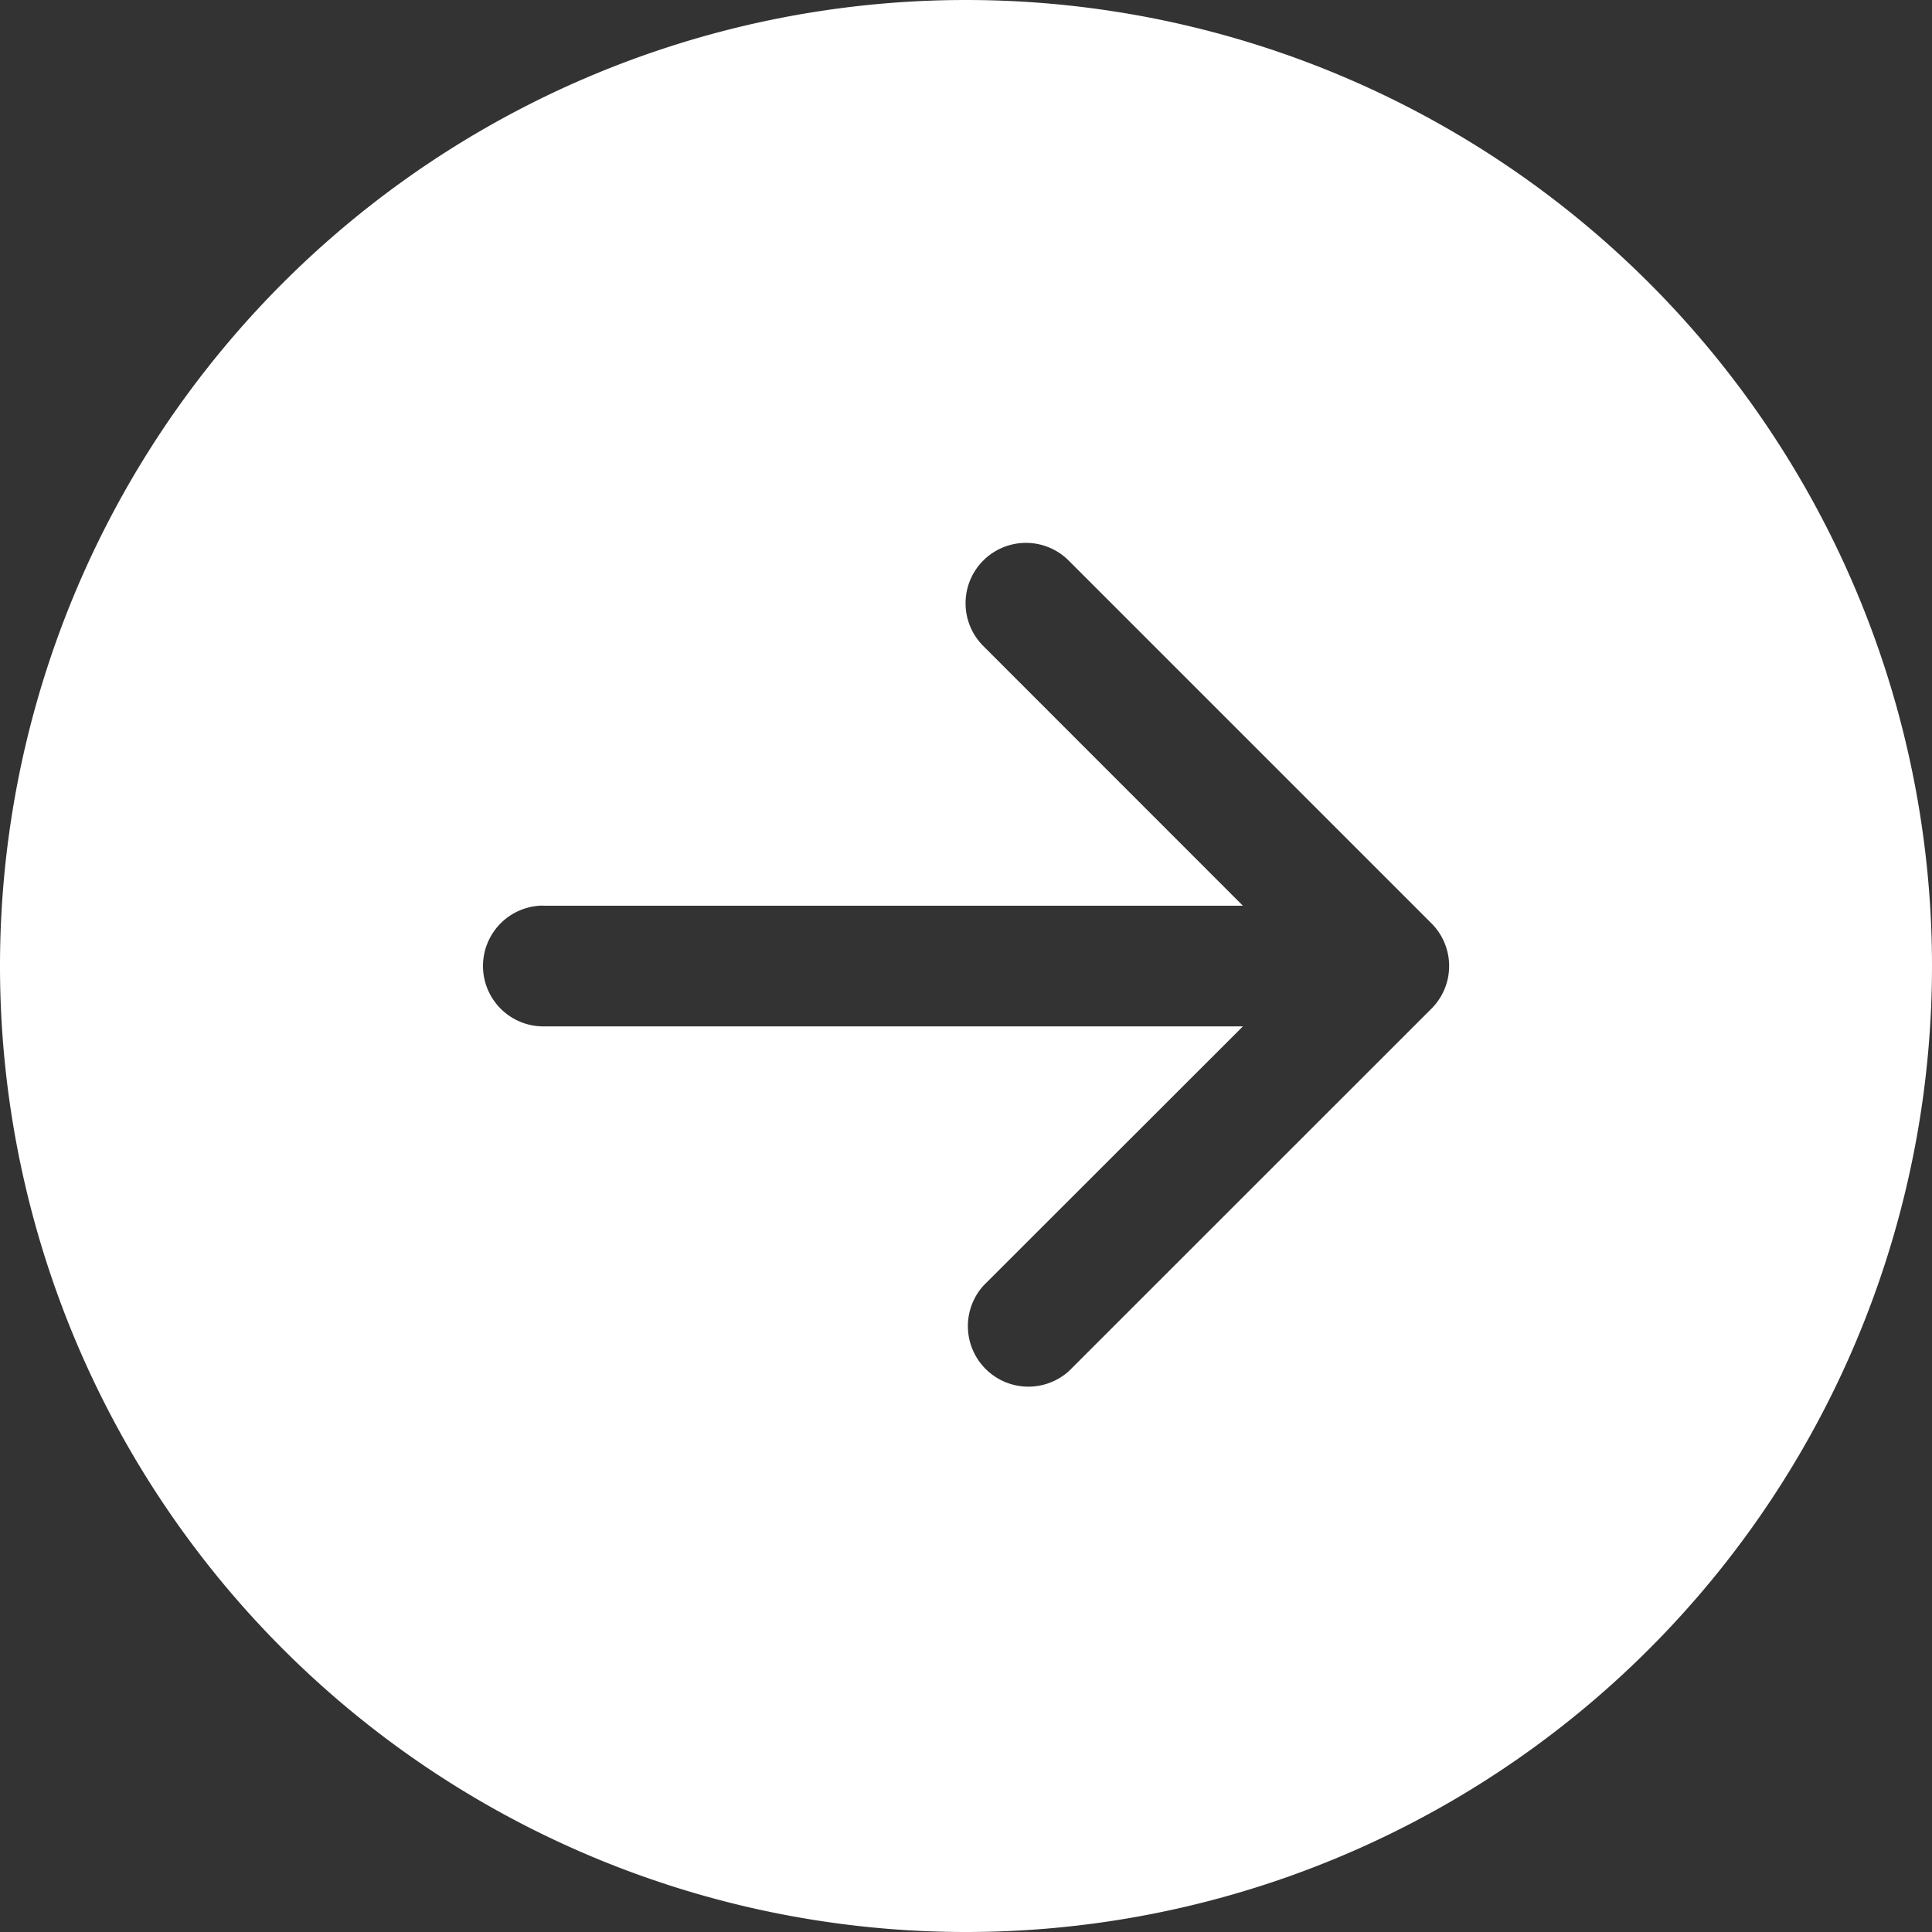 <svg width="19" height="19" fill="none" xmlns="http://www.w3.org/2000/svg"><rect width="100%" height="100%" fill="#333333" stroke="none"/><path d="M9.5 0a9.5 9.5 0 110 19 9.5 9.5 0 010-19zM5.344 8.906a.594.594 0 000 1.188h6.879l-2.55 2.548a.595.595 0 00.841.84l3.563-3.562a.593.593 0 000-.84l-3.563-3.563a.594.594 0 10-.84.84l2.549 2.55h-6.88z" fill="#fff"/></svg>